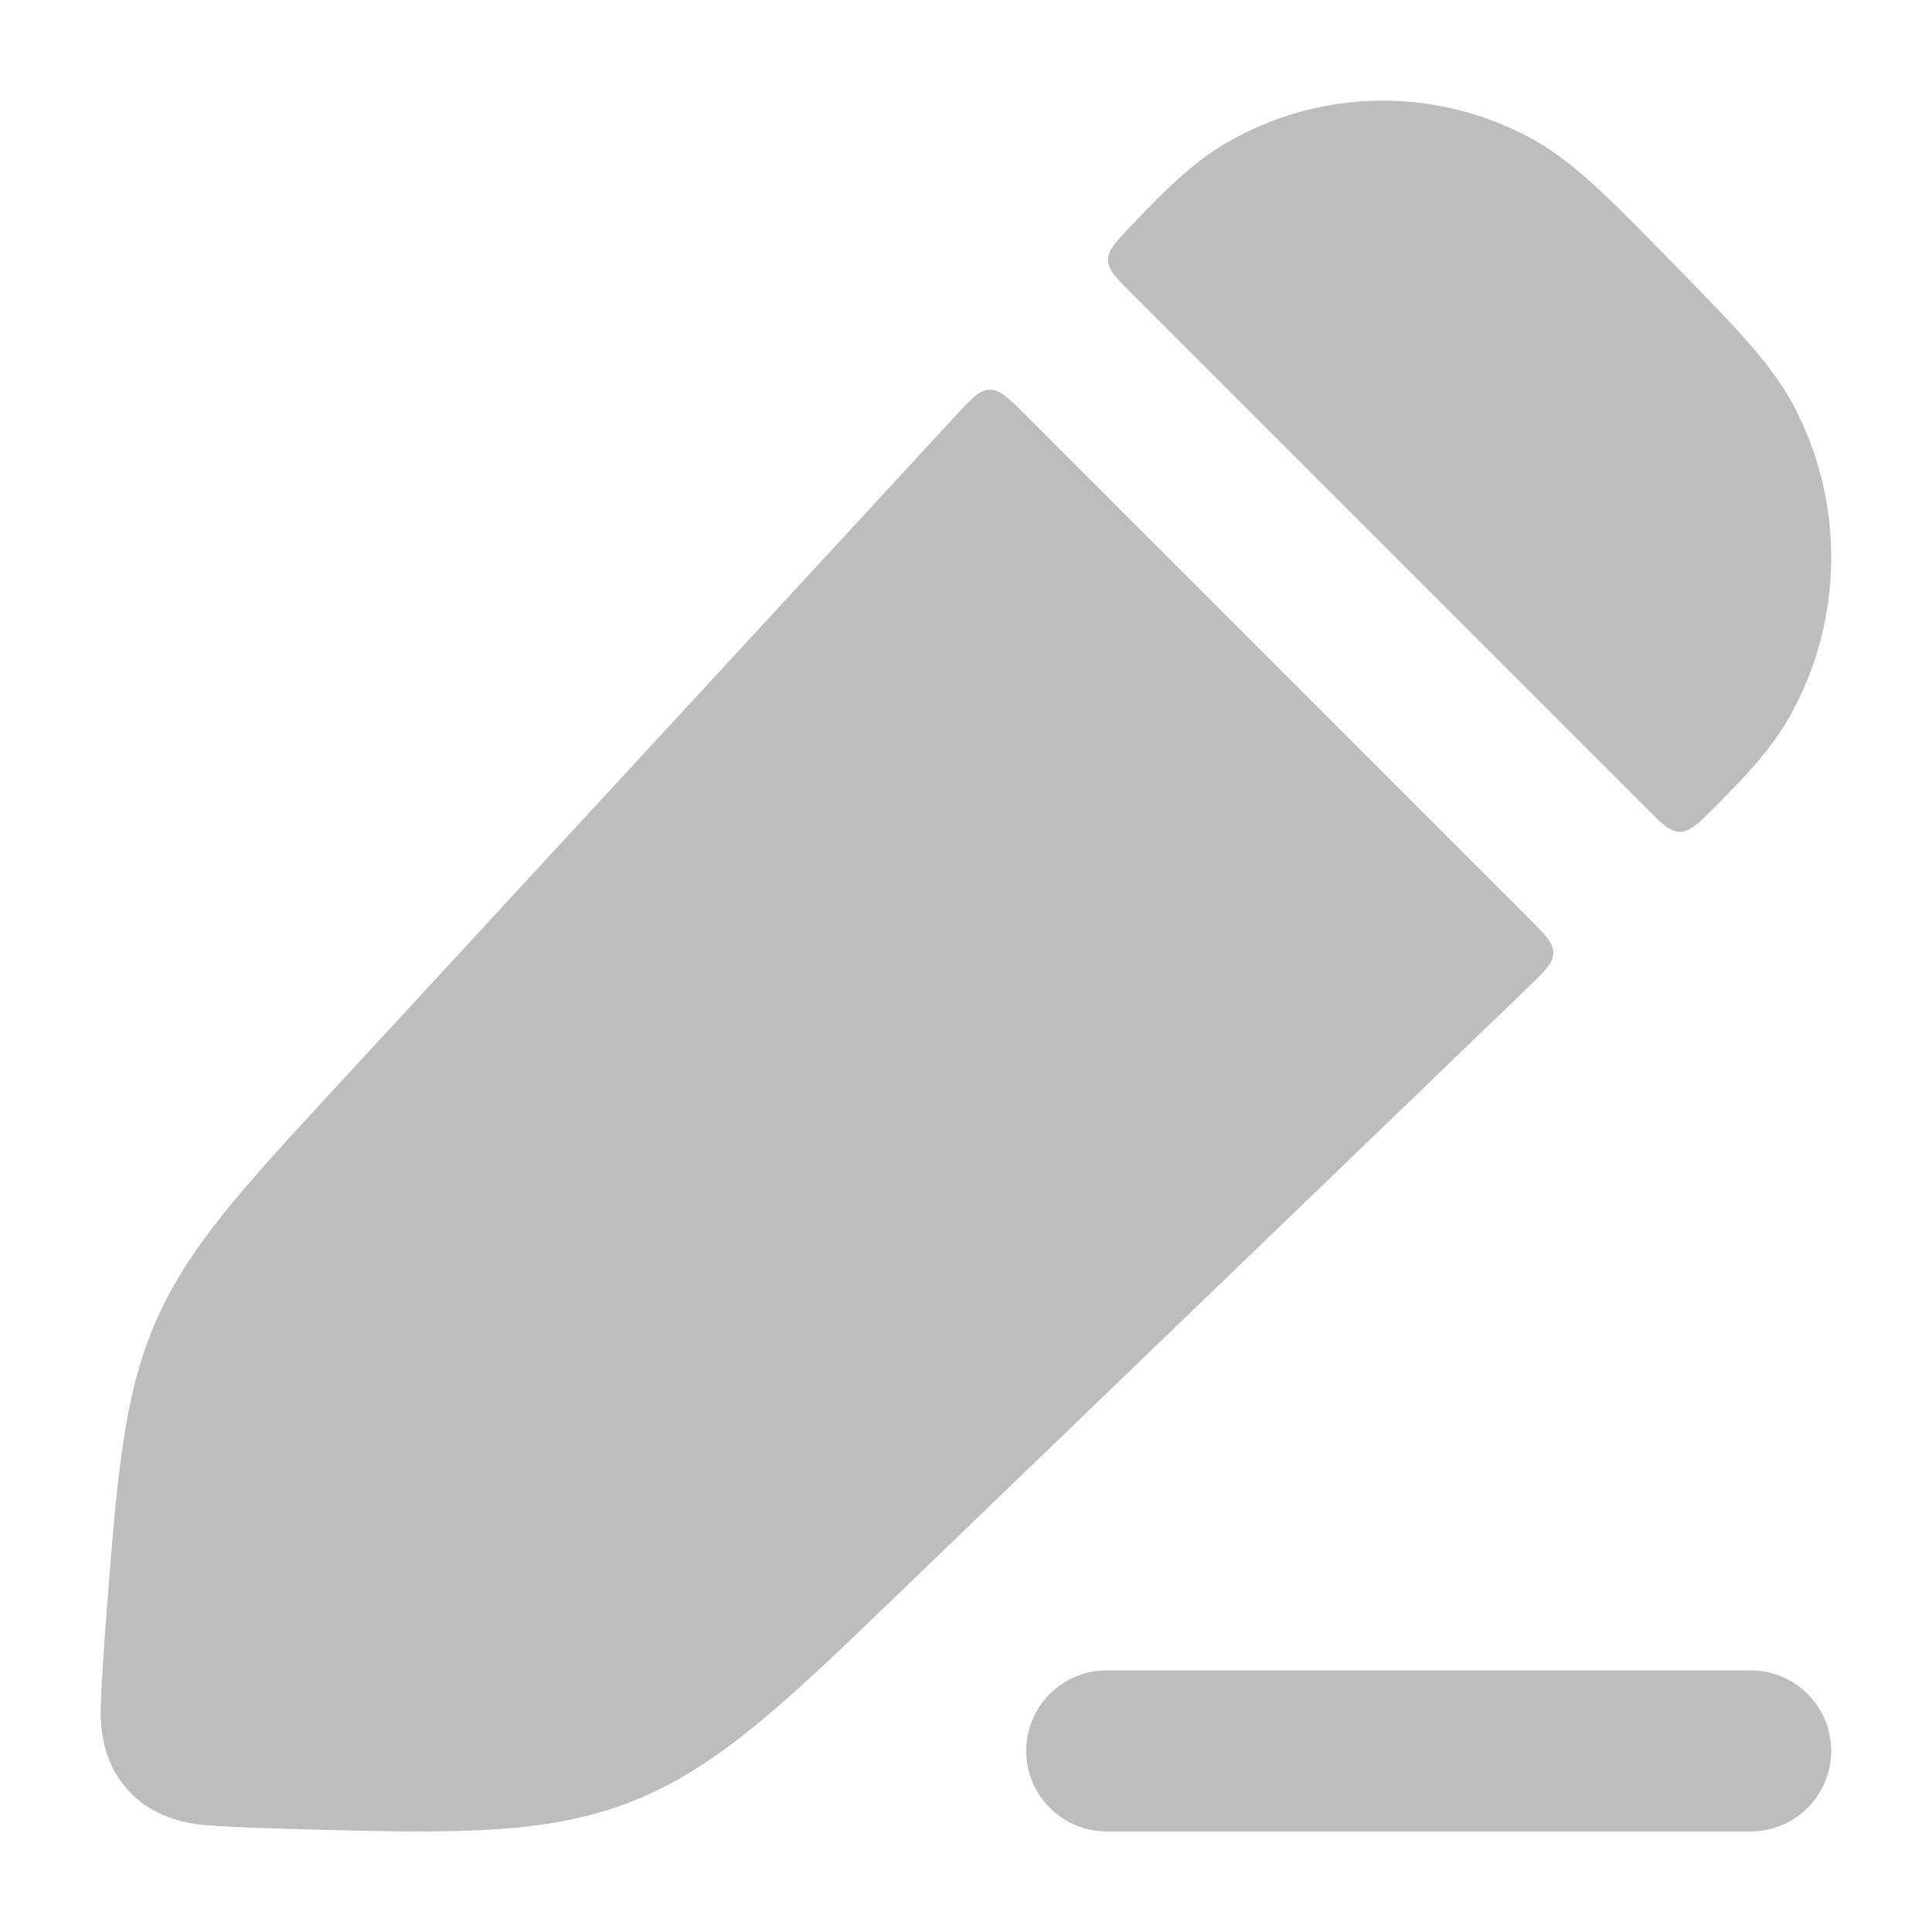 <svg width="30" height="30" viewBox="0 0 30 30" fill="none" xmlns="http://www.w3.org/2000/svg">
<path fill-rule="evenodd" clip-rule="evenodd" d="M15.935 27.188C15.935 26.497 16.494 25.938 17.185 25.938L27.185 25.938C27.875 25.938 28.435 26.497 28.435 27.188C28.435 27.878 27.875 28.438 27.185 28.438L17.185 28.438C16.494 28.438 15.935 27.878 15.935 27.188Z" fill="#BDBDBD"/>
<path d="M23.816 2.171C22.31 1.335 20.483 1.362 19.003 2.243C18.533 2.522 18.099 2.939 17.552 3.519C17.32 3.765 17.203 3.889 17.206 4.041C17.208 4.193 17.329 4.314 17.571 4.556L25.56 12.545C25.807 12.792 25.931 12.916 26.086 12.916C26.241 12.916 26.363 12.795 26.608 12.552C27.134 12.03 27.516 11.608 27.775 11.153C28.63 9.653 28.656 7.81 27.845 6.286C27.507 5.651 26.938 5.07 26.088 4.201L25.858 3.966C25.01 3.1 24.44 2.518 23.816 2.171Z" fill="#BDBDBD"/>
<path d="M23.729 15.33C23.988 15.081 24.118 14.956 24.119 14.799C24.121 14.641 23.994 14.514 23.739 14.26L15.917 6.437C15.658 6.178 15.528 6.048 15.368 6.051C15.208 6.055 15.084 6.189 14.835 6.459L5.178 16.922C3.778 18.439 2.92 19.368 2.417 20.524C1.916 21.678 1.817 22.948 1.656 25.024L1.656 25.027C1.655 25.031 1.549 26.394 1.565 26.69C1.584 27.024 1.663 27.43 1.974 27.782C2.287 28.138 2.682 28.265 3.016 28.321C3.305 28.369 4.611 28.403 4.613 28.403C6.985 28.466 8.451 28.505 9.799 27.978C11.145 27.452 12.209 26.427 13.935 24.764L23.729 15.33Z" fill="#BDBDBD"/>
</svg>

